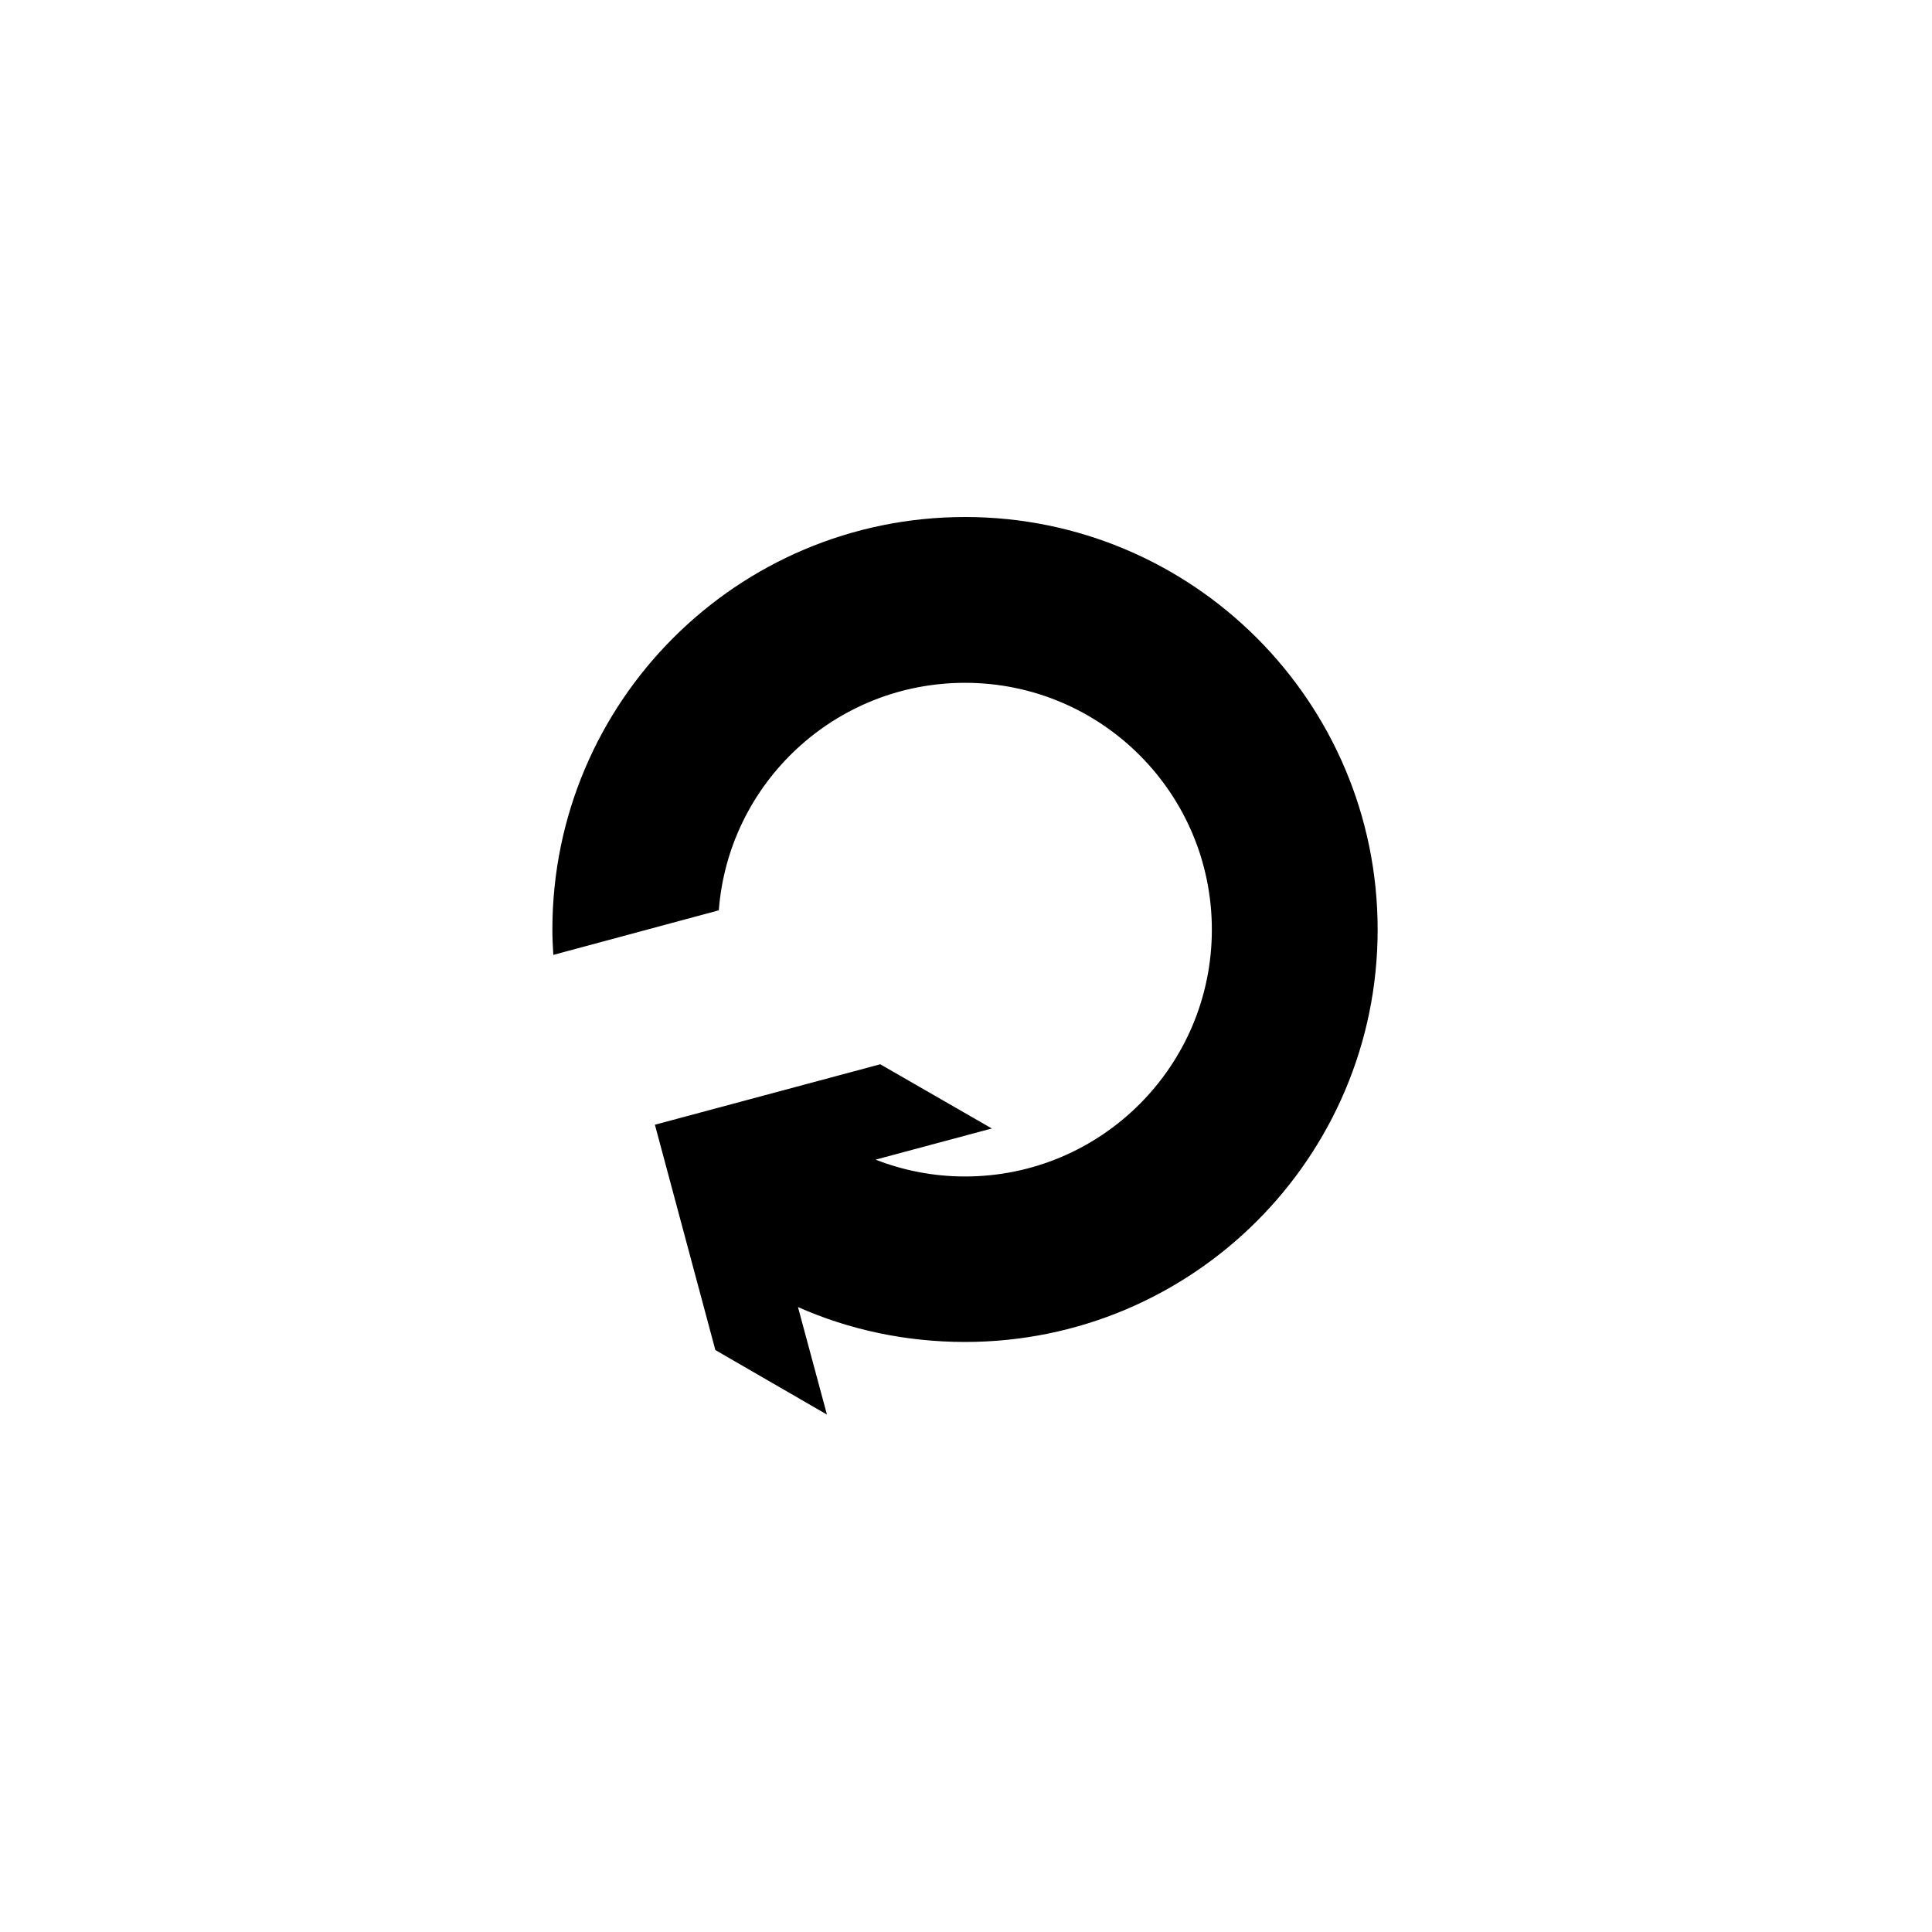 <svg xmlns="http://www.w3.org/2000/svg" width="500" height="500" viewBox="0 0 500 500"><g transform="translate(142.955,133.803)translate(106.795,116.151)rotate(0)translate(-106.795,-116.151) scale(2.581,2.581)" opacity="1"><defs class="defs"/><path transform="translate(-8.625,-5)" d="M50,5c-22.845,0 -41.375,18.53 -41.375,41.375c0,0.852 0.042,1.691 0.094,2.531c5.534,-1.483 11.06,-2.986 16.594,-4.469c0.975,-12.775 11.663,-22.812 24.688,-22.812c13.668,0 24.75,11.082 24.75,24.75c0,13.668 -11.082,24.75 -24.75,24.75c-3.167,0 -6.186,-0.603 -8.969,-1.688l11.656,-3.125l-11.188,-6.438c-7.537,2.02 -15.057,4.043 -22.594,6.062c2.02,7.538 4.043,15.056 6.062,22.594l11.188,6.469l-2.906,-10.781c5.115,2.269 10.793,3.5 16.75,3.5c22.845,0 41.375,-18.499 41.375,-41.344c0,-22.845 -18.53,-41.375 -41.375,-41.375z" fill="#000000" class="fill c1"/></g></svg>